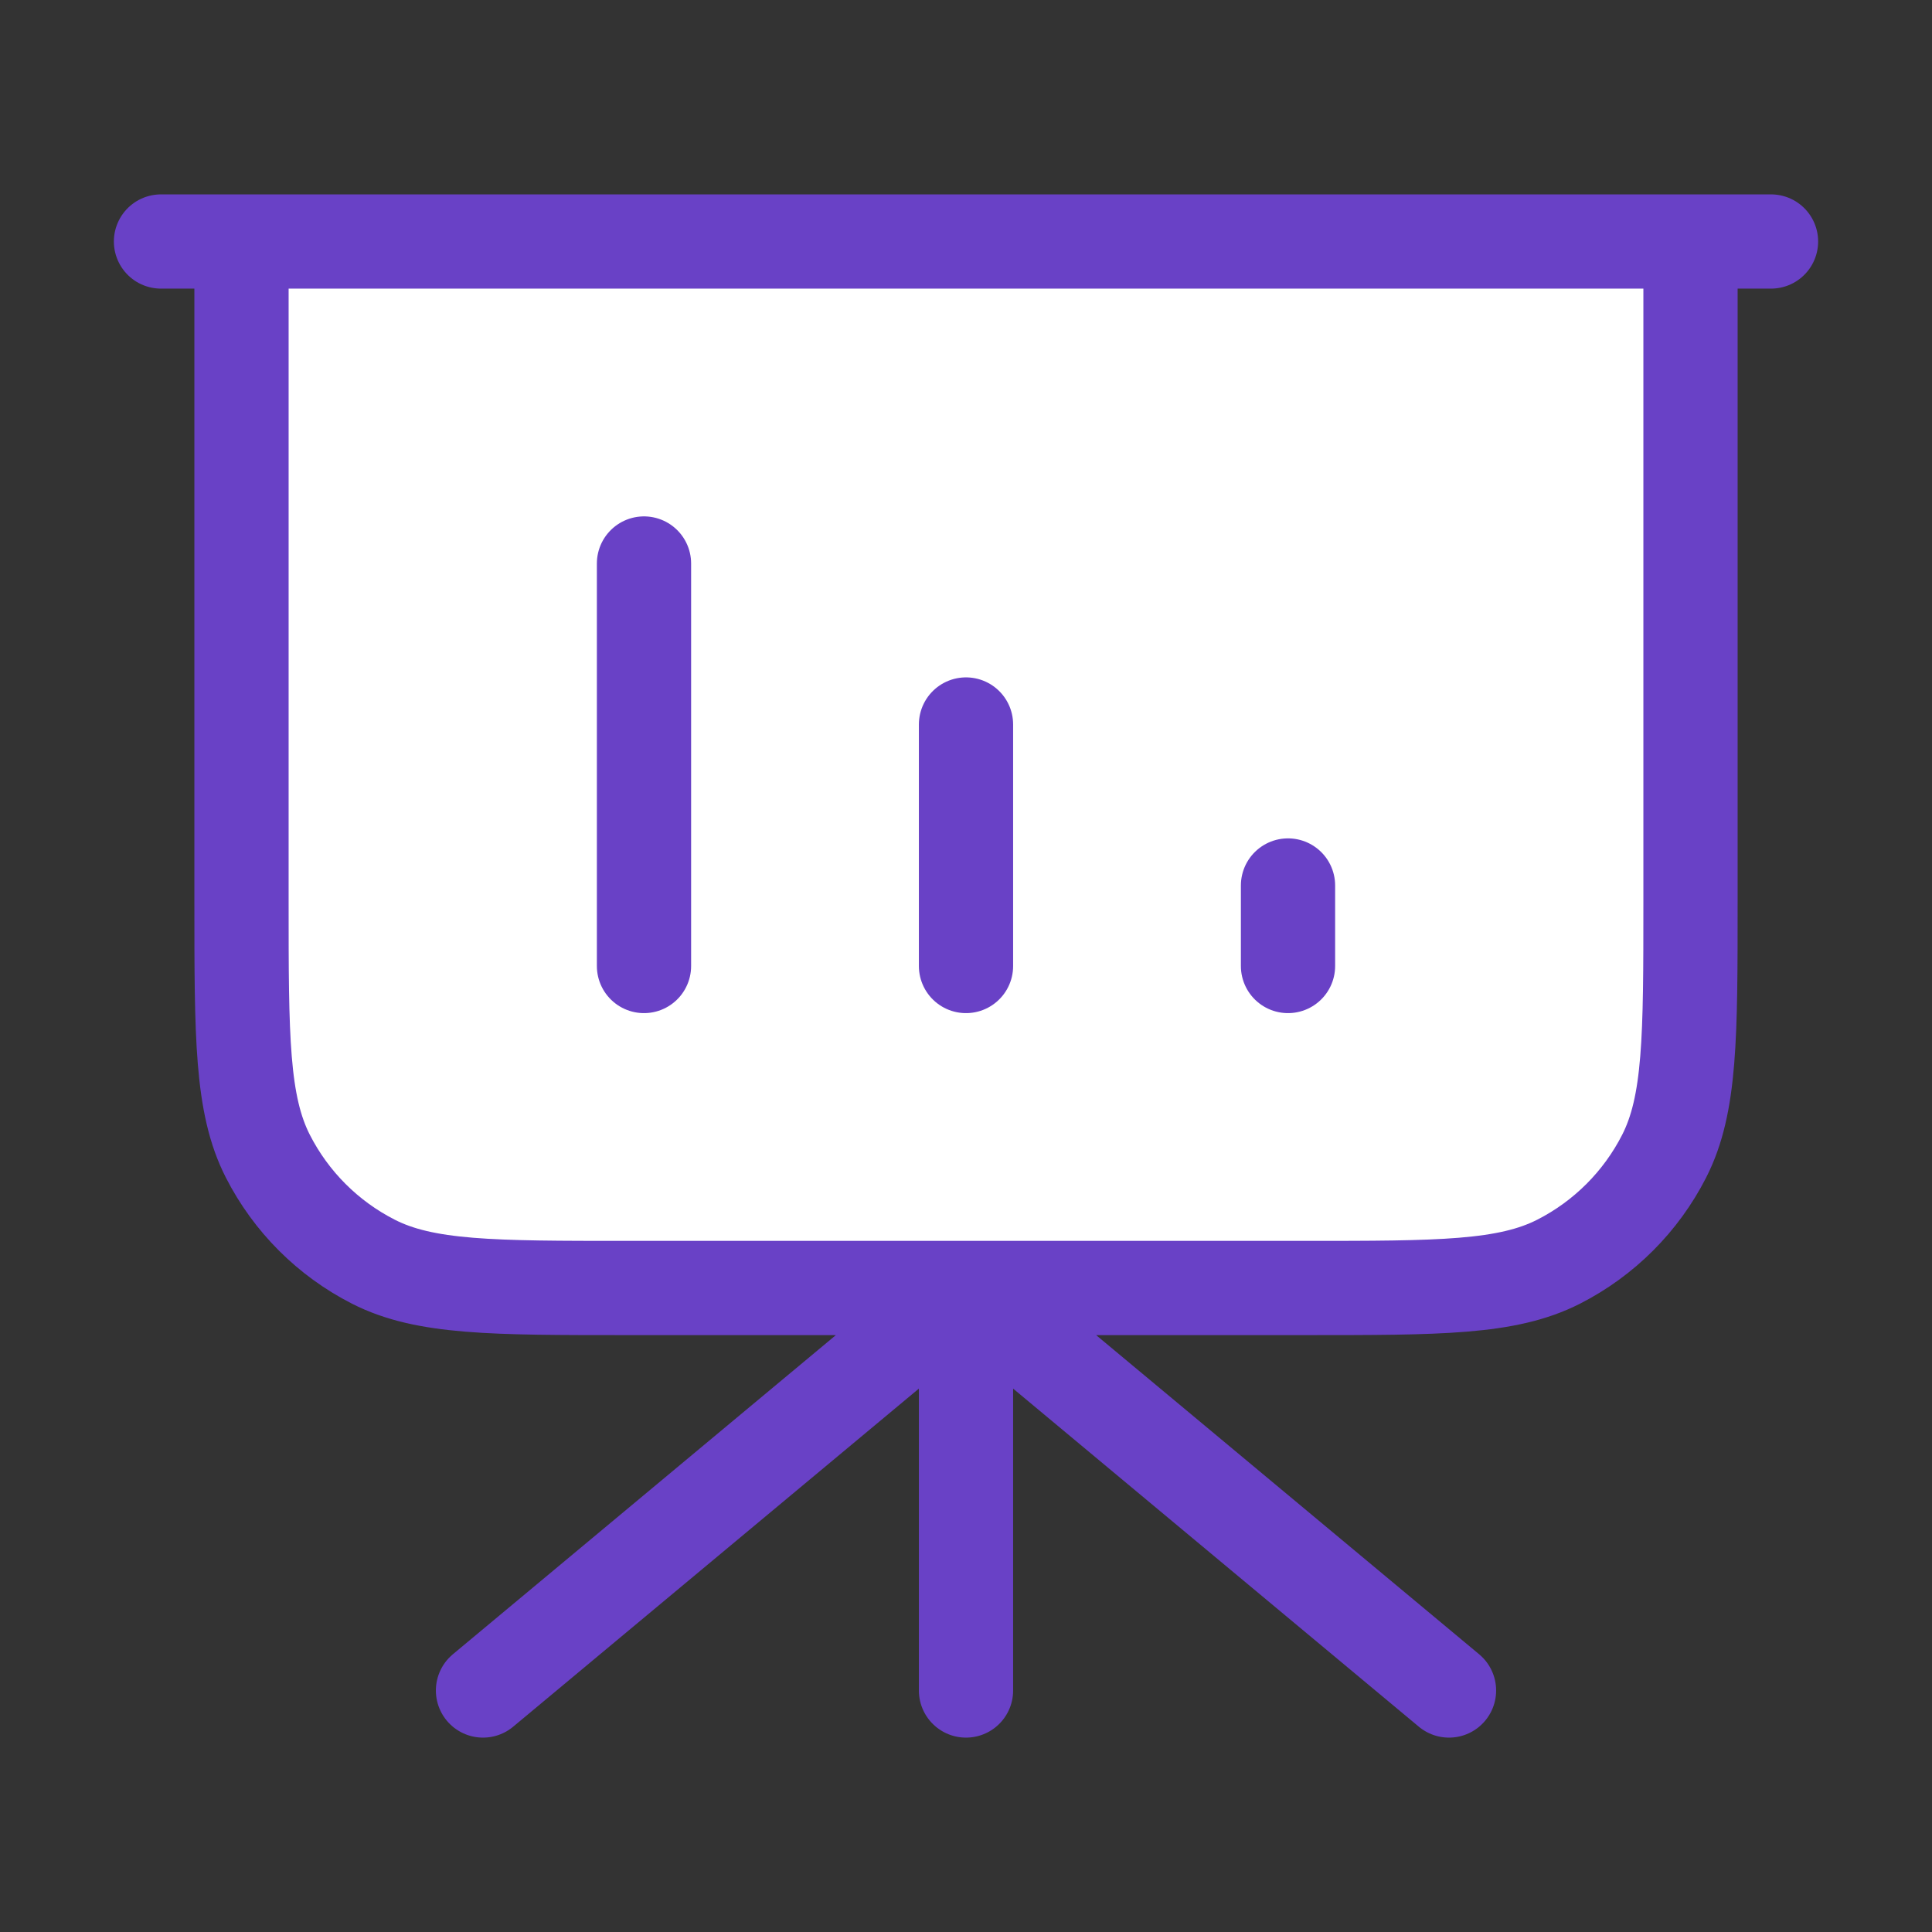 <svg width="82" height="82" viewBox="0 0 82 82" fill="none" xmlns="http://www.w3.org/2000/svg">
<rect x="0" y="0" width="82" height="82" fill="#333333" stroke="none"/>
<g id="presentation-chart-03">
<g id="Icon">
<path d="M41 54.667V71.75V54.667Z" fill="white"/>
<path d="M10.25 10.25H71.75V38.267C71.75 44.007 71.75 46.877 70.633 49.07C69.65 50.999 68.082 52.567 66.153 53.55C63.961 54.667 61.091 54.667 55.35 54.667H26.65C20.91 54.667 18.039 54.667 15.847 53.55C13.918 52.567 12.35 50.999 11.367 49.07C10.25 46.877 10.25 44.007 10.25 38.267V10.25Z" fill="white"/>
<path d="M27.333 23.917V41V23.917Z" fill="white"/>
<path d="M41 30.75V41V30.75Z" fill="white"/>
<path d="M54.667 37.583V41V37.583Z" fill="white"/>
<path d="M41 54.667V71.75M41 54.667L61.5 71.75M41 54.667L20.5 71.75M27.333 23.917V41M41 30.75V41M54.667 37.583V41M75.167 10.25H6.833M10.25 10.25H71.75V38.267C71.75 44.007 71.75 46.877 70.633 49.07C69.65 50.999 68.082 52.567 66.153 53.55C63.961 54.667 61.091 54.667 55.35 54.667H26.65C20.91 54.667 18.039 54.667 15.847 53.55C13.918 52.567 12.35 50.999 11.367 49.07C10.25 46.877 10.25 44.007 10.25 38.267V10.25Z" stroke="#6941C6" stroke-width="4" stroke-linecap="round" stroke-linejoin="round"/>
</g>
</g>
</svg>
